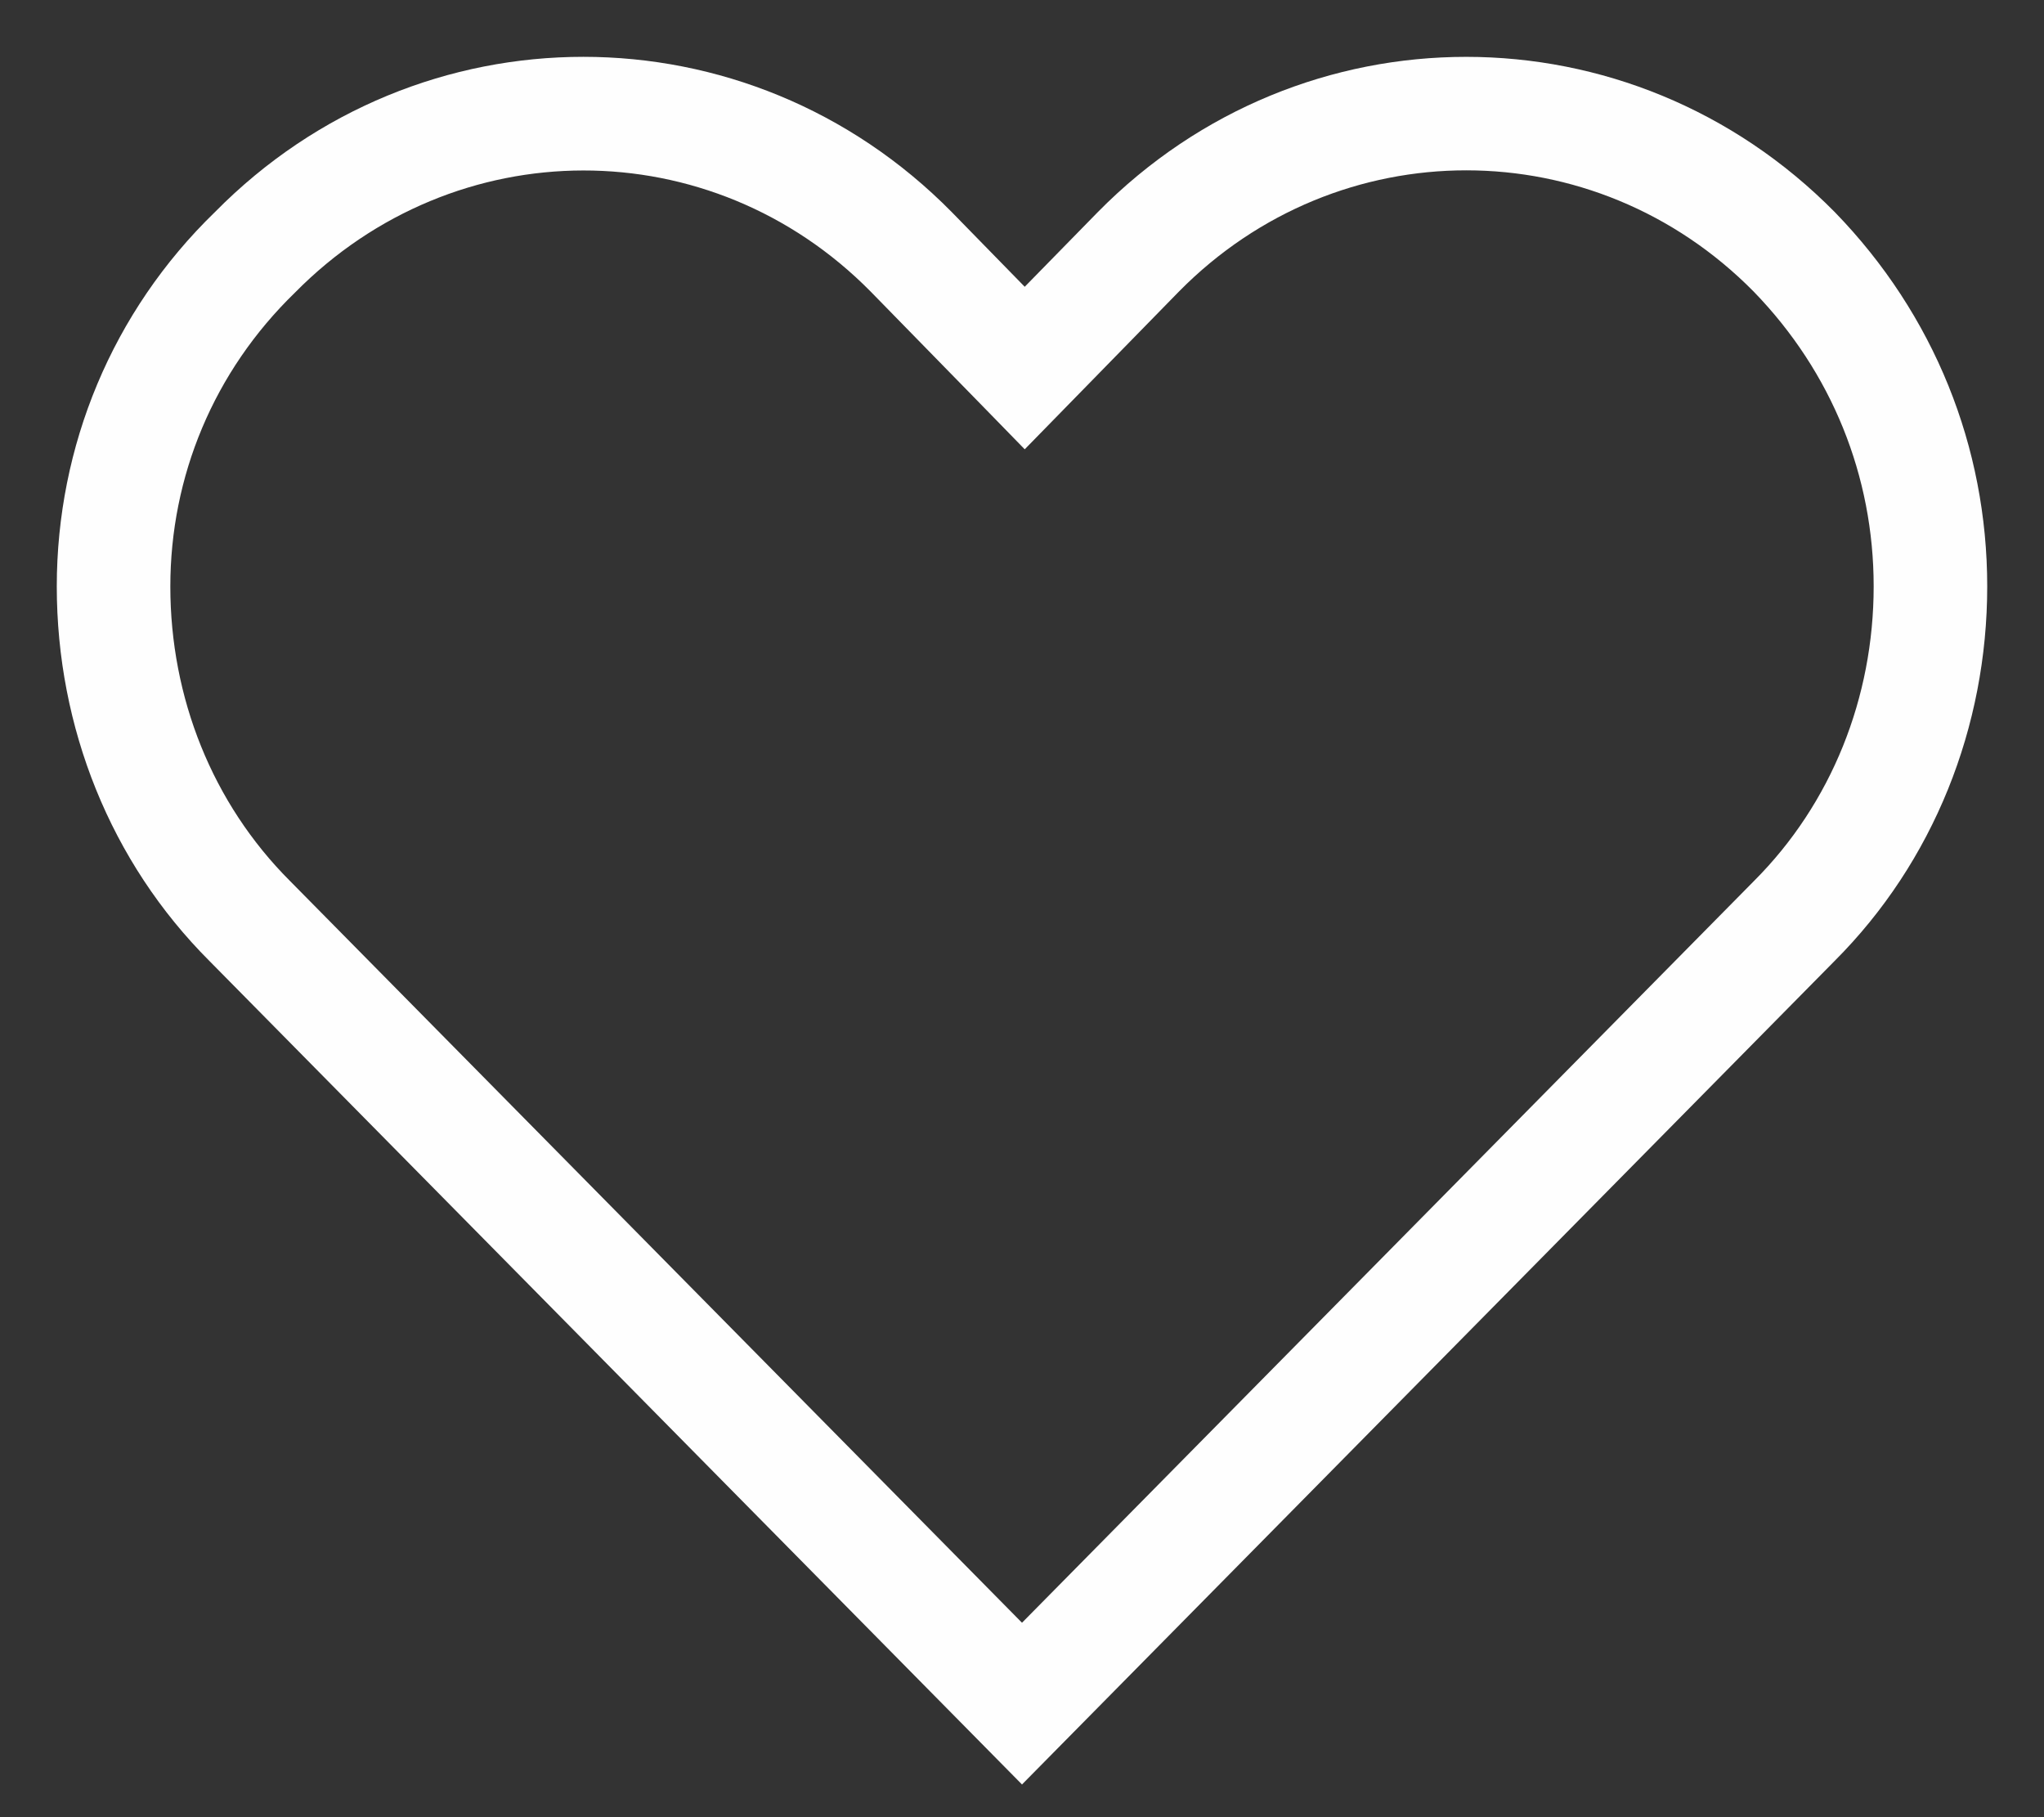 <?xml version="1.0" encoding="UTF-8"?>
<svg width="18px" height="16px" viewBox="0 0 18 16" version="1.1" xmlns="http://www.w3.org/2000/svg" xmlns:xlink="http://www.w3.org/1999/xlink">
    <rect x="0" y="0" width="18" height="16" fill="#333333" stroke="none"/>
    <!-- Generator: sketchtool 54.1 (76490) - https://sketchapp.com -->
    <title>A0E86C4B-E001-47BE-A481-874B43CDF84B@1x</title>
    <desc>Created with sketchtool.</desc>
    <g id="Desktop" stroke="none" stroke-width="1" fill="none" fill-rule="evenodd">
        <g id="Home-/-v3a" transform="translate(-1280, -42)" fill="#FEFEFE" fill-rule="nonzero">
            <g id="NAV-/-Regular">
                <path d="M1289,57.712 L1296.156,50.461 C1297.027,49.59 1297.5,48.401 1297.5,47.163 C1297.5,45.936 1297.033,44.769 1296.159,43.869 C1294.36,42.045 1291.465,42.045 1289.669,43.866 L1289.024,44.525 L1288.381,43.867 C1286.585,42.045 1283.69,42.045 1281.894,43.866 C1280.986,44.745 1280.5,45.932 1280.5,47.164 C1280.5,48.402 1280.972,49.59 1281.845,50.462 L1289,57.712 Z M1282.555,49.758 L1282.553,49.756 C1281.871,49.074 1281.5,48.143 1281.5,47.164 C1281.5,46.198 1281.88,45.272 1282.598,44.576 C1284.01,43.144 1286.264,43.144 1287.668,44.568 L1288.667,45.59 L1289.024,45.956 L1290.383,44.566 C1291.786,43.144 1294.04,43.144 1295.444,44.568 C1296.133,45.278 1296.5,46.194 1296.5,47.163 C1296.5,48.141 1296.129,49.074 1295.447,49.756 L1289,56.288 L1282.555,49.758 Z" id="Heart"></path>
            </g>
        </g>
    </g>
</svg>